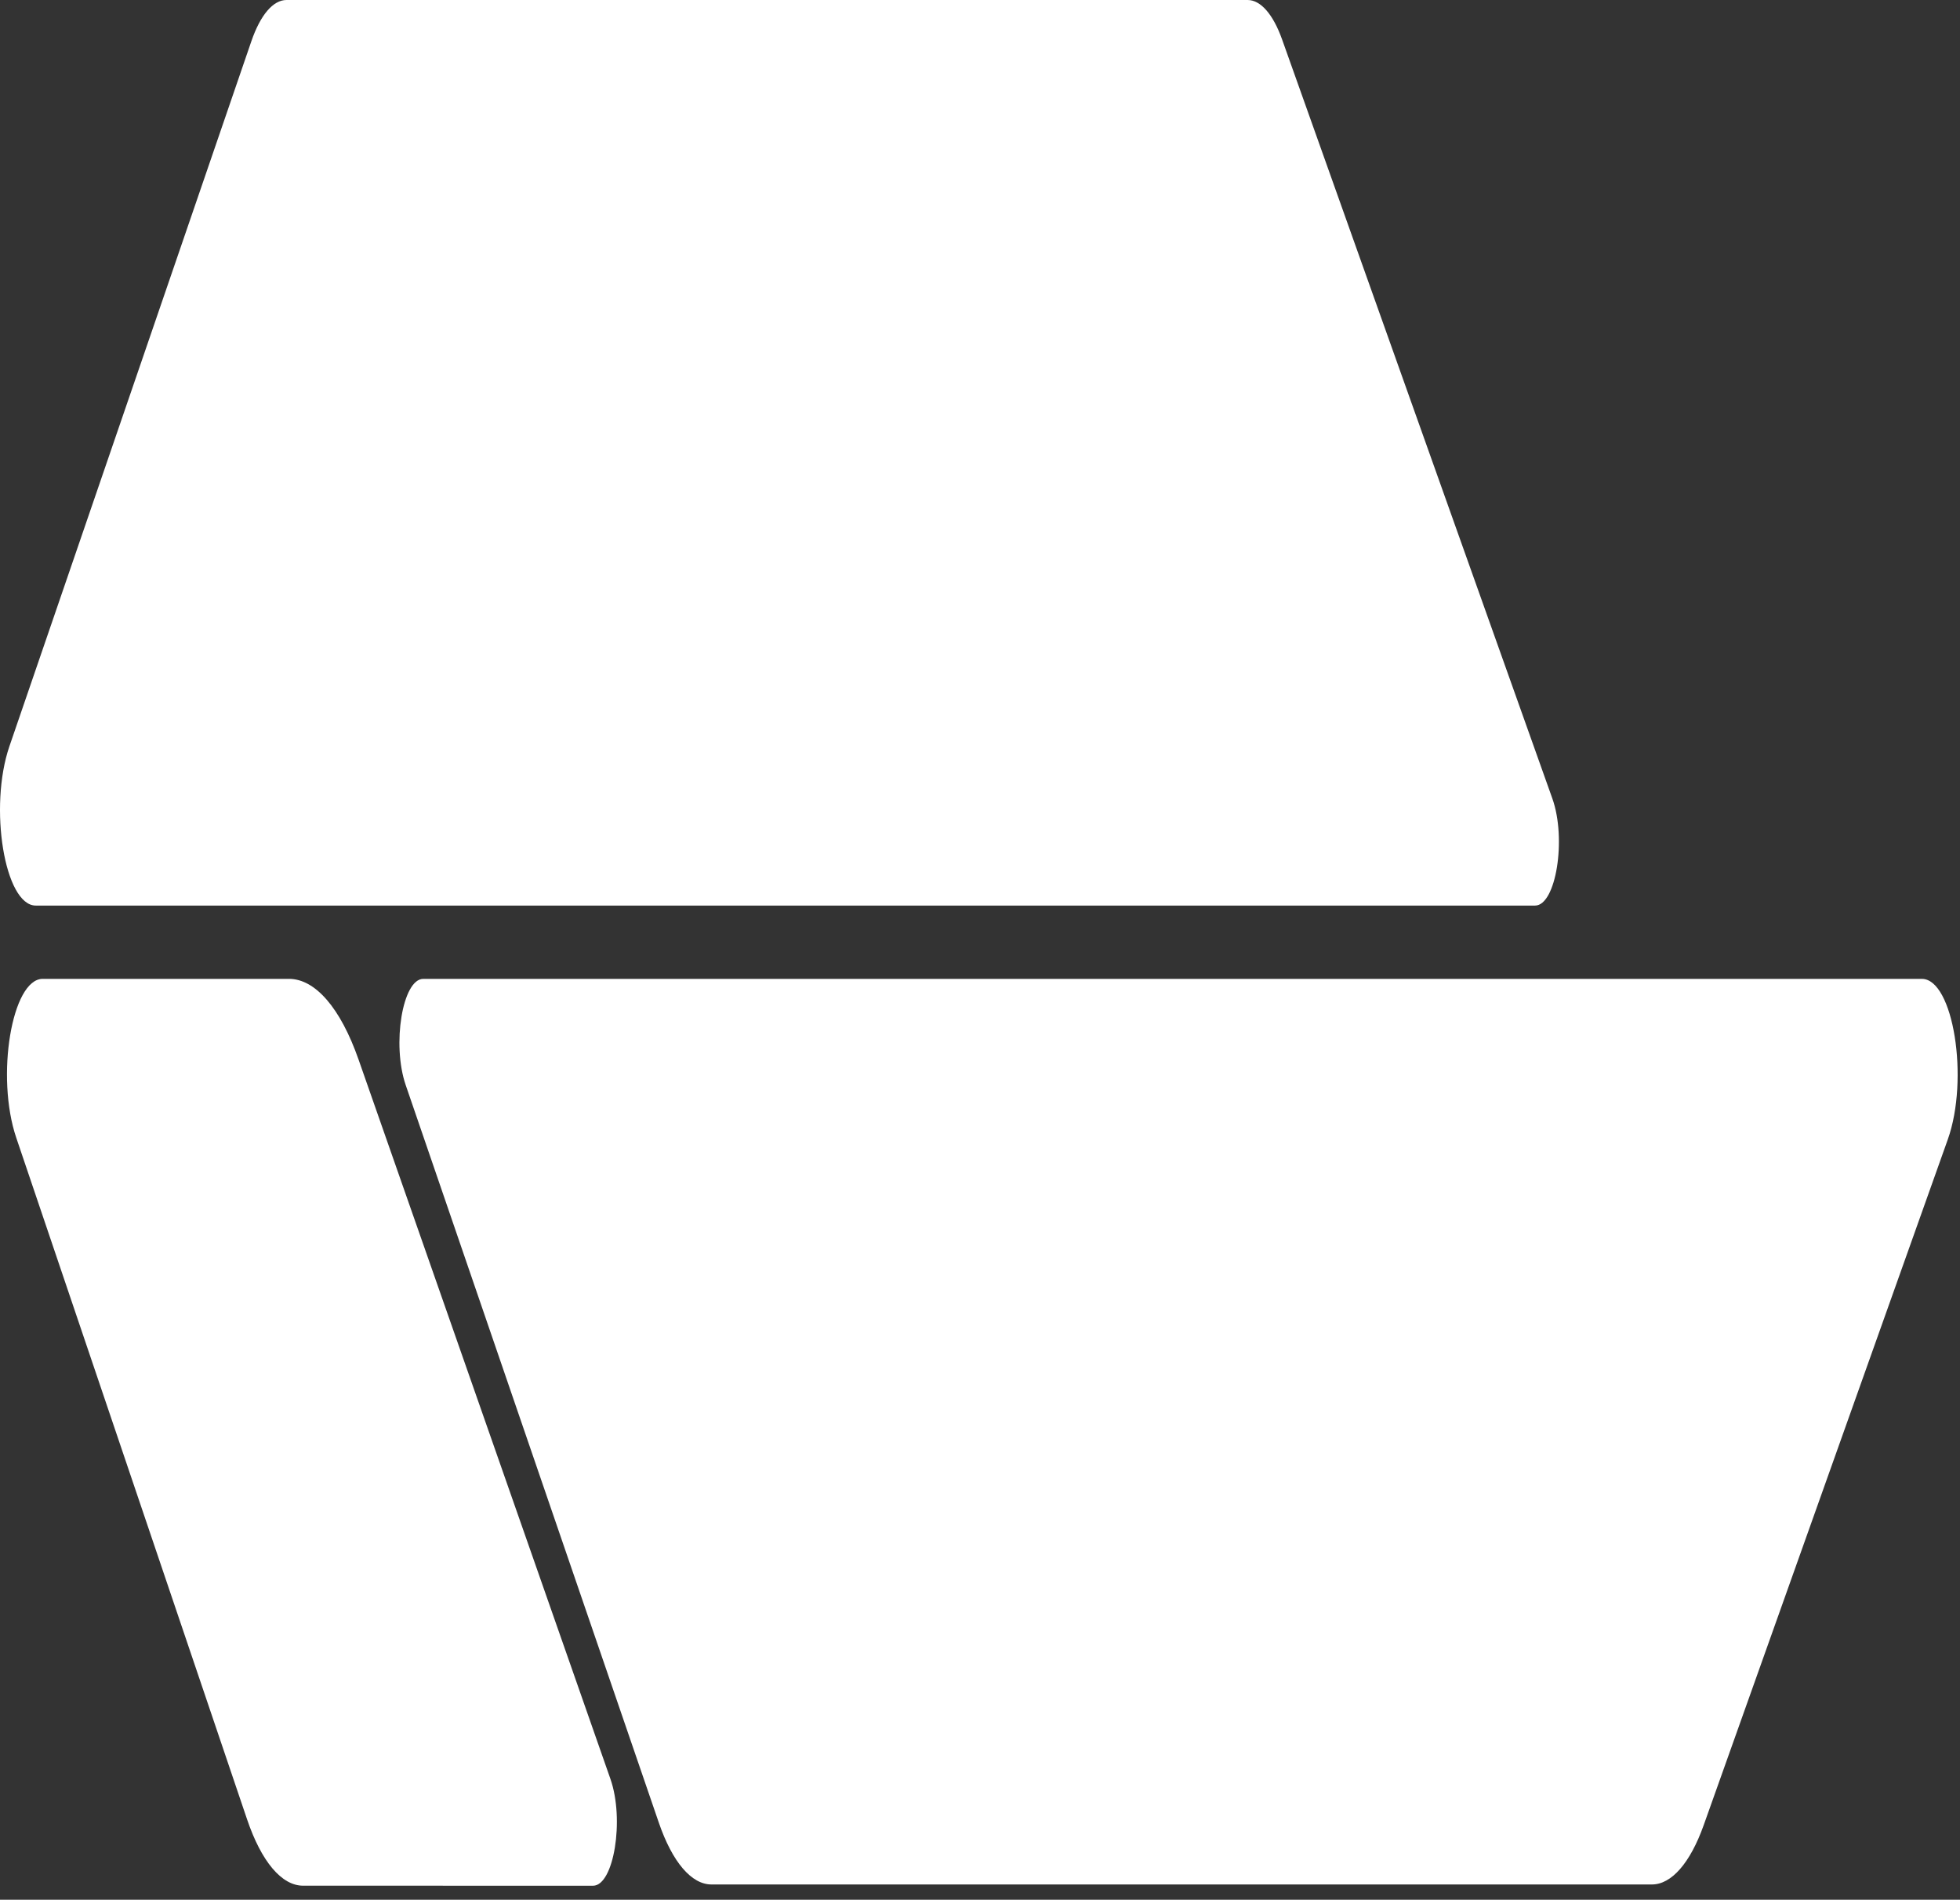 <svg width="97" height="94" viewBox="0 0 97 94" fill="none" xmlns="http://www.w3.org/2000/svg">
<rect x="0" y="0" width="97" height="94" fill="#333333" stroke="none"/>
<path d="M30.211 88.026C30.913 90.032 30.379 93.306 29.35 93.306L14.997 93.304C13.941 93.304 12.935 92.112 12.228 90.023L0.804 56.295C-0.221 53.267 0.585 48.434 2.115 48.434H14.3C15.605 48.434 16.852 49.878 17.743 52.422L30.211 88.026Z" fill="white"/>
<path d="M12.44 2.04C12.886 0.74 13.517 0 14.178 0H61.744C62.39 0 63.008 0.707 63.452 1.956L76.825 39.51C77.537 41.509 77.005 44.808 75.971 44.808H1.77C0.234 44.808 -0.57 39.944 0.467 36.924L12.44 2.04Z" fill="white"/>
<path d="M32.604 90.183C33.273 92.134 34.219 93.244 35.211 93.244H81.752C82.721 93.244 83.648 92.183 84.315 90.31L96.395 56.383C97.463 53.384 96.666 48.435 95.114 48.435H20.947C19.923 48.435 19.387 51.678 20.079 53.692L32.604 90.183Z" fill="white"/>
</svg>
